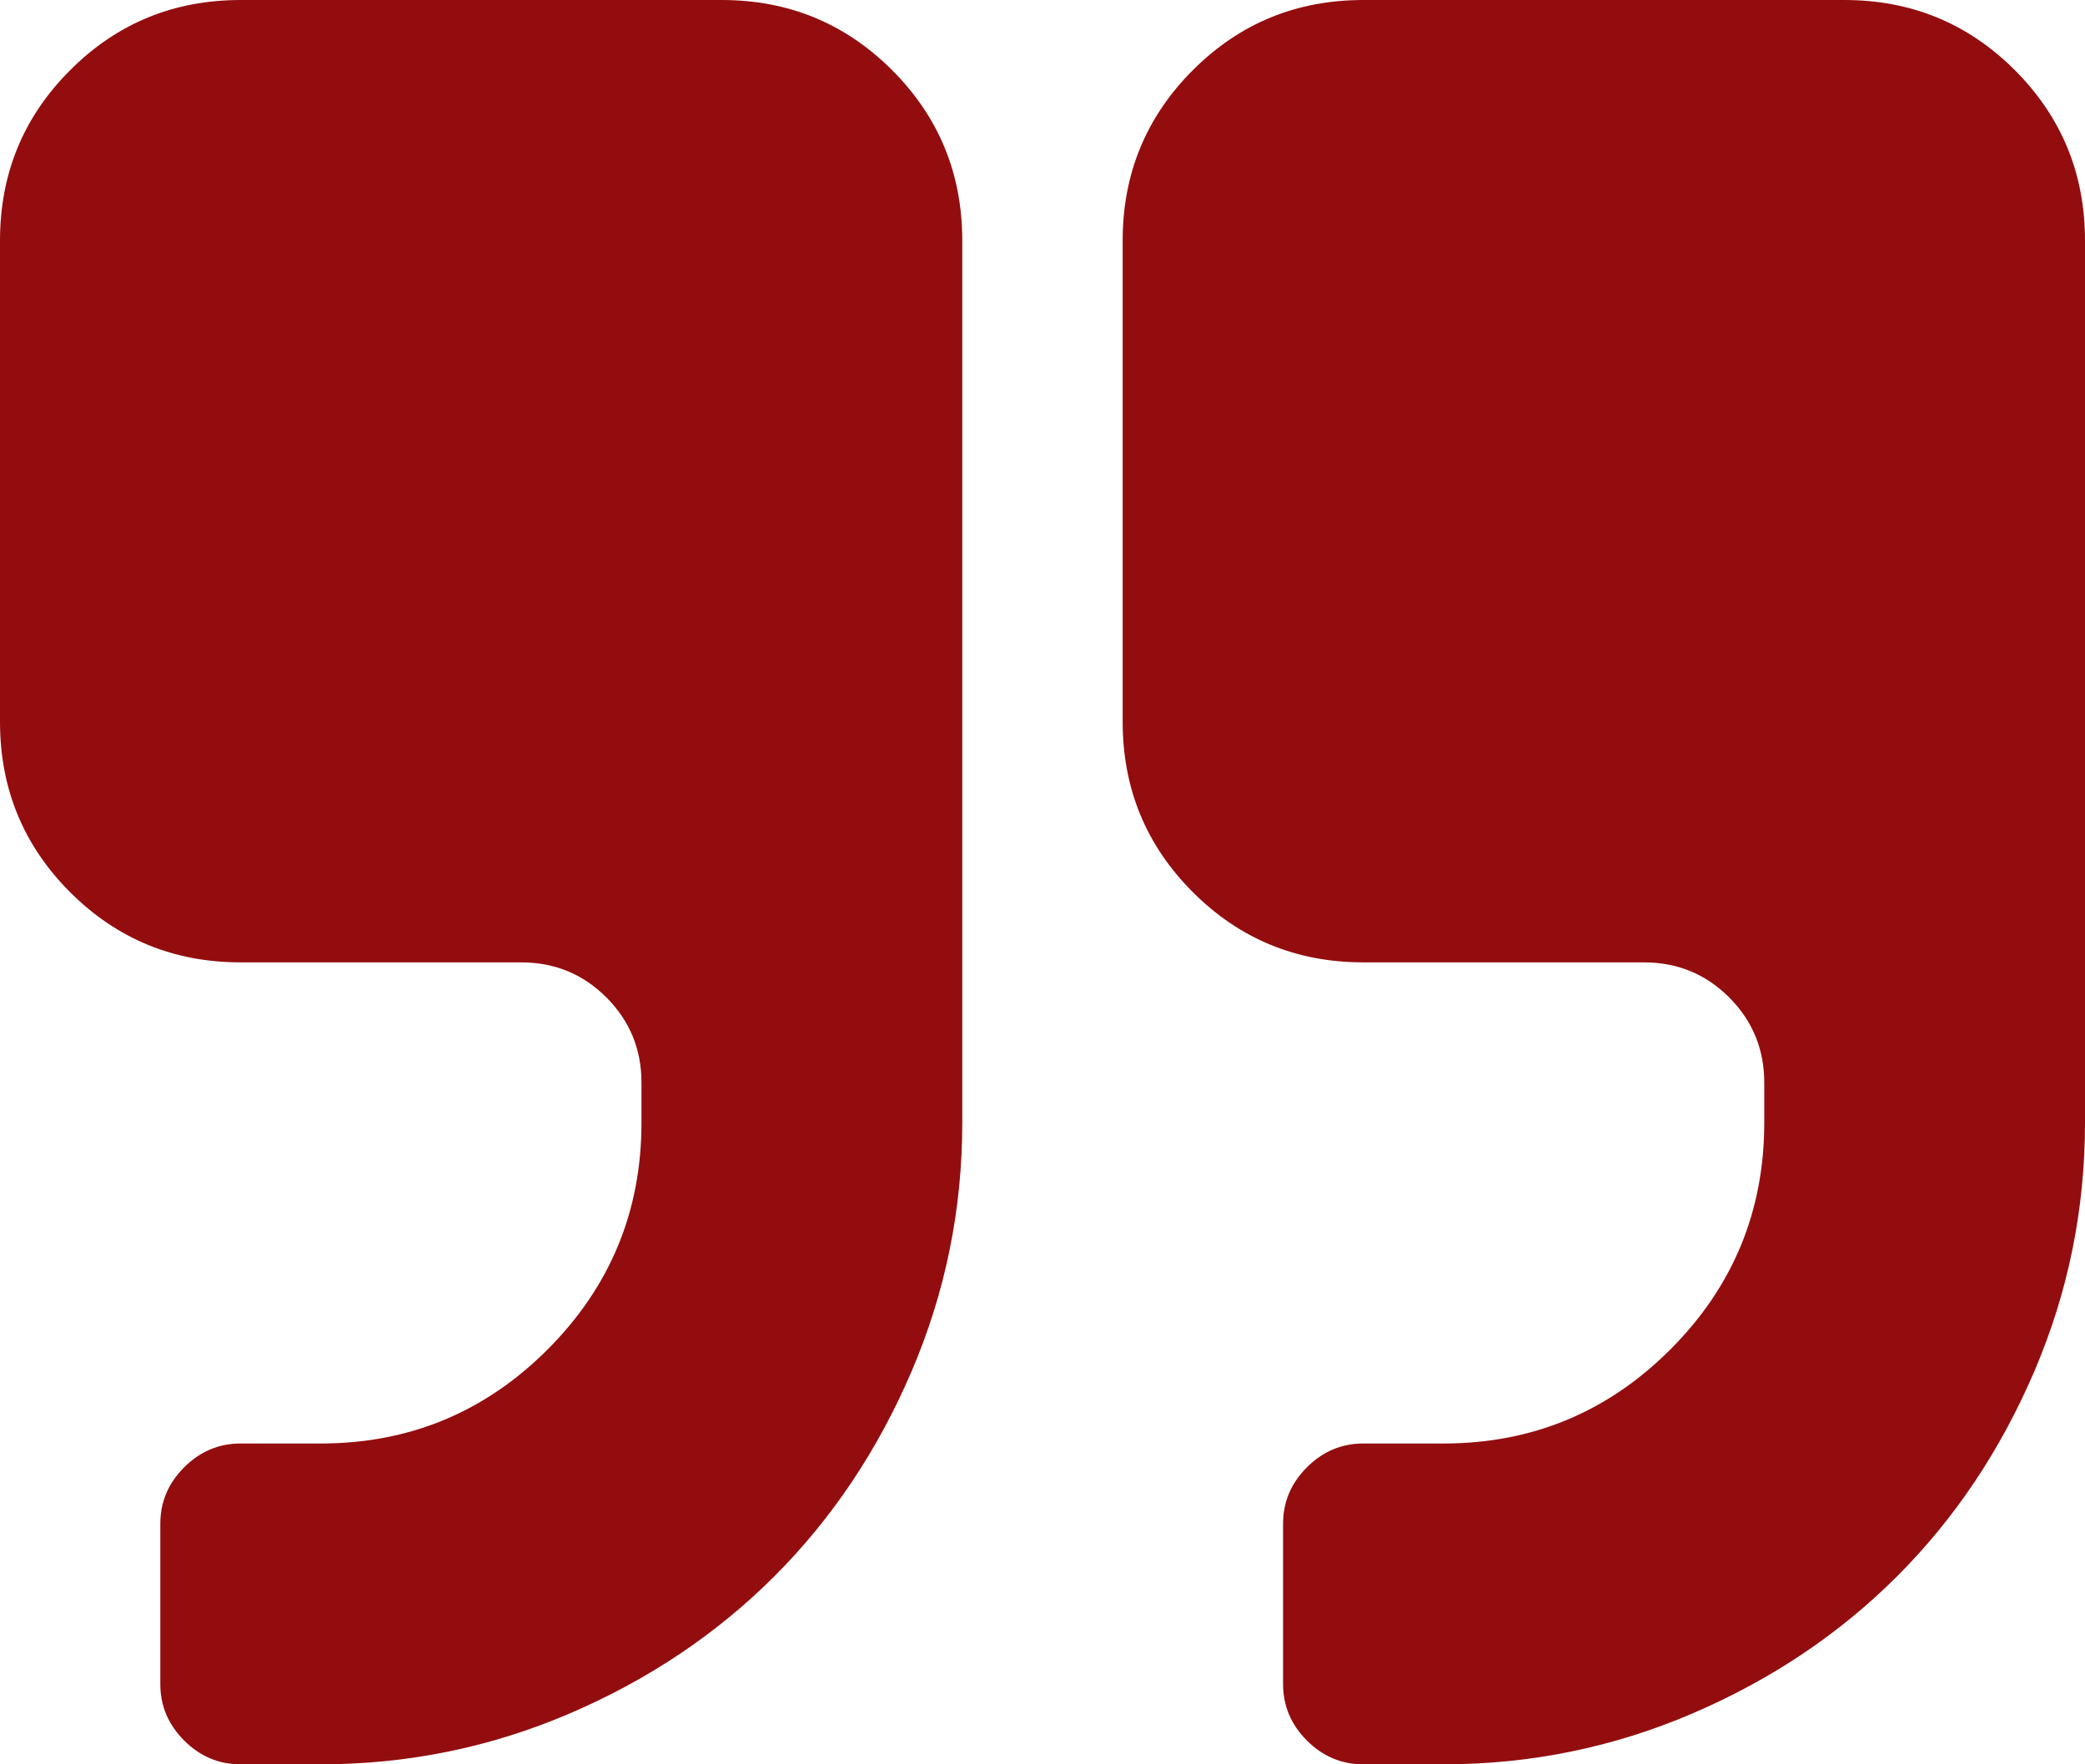 <svg width="65" height="55" viewBox="0 0 65 55" fill="none" xmlns="http://www.w3.org/2000/svg">
<path d="M42.5 30H51.25C52.292 30 53.178 30.364 53.907 31.093C54.636 31.823 55.001 32.708 55.001 33.75V35C55.001 37.76 54.024 40.117 52.071 42.07C50.117 44.023 47.76 44.999 45 44.999H42.5C41.823 44.999 41.237 45.247 40.742 45.742C40.248 46.236 40 46.822 40 47.499V52.5C40 53.177 40.248 53.763 40.742 54.258C41.237 54.752 41.823 55 42.5 55H45C47.709 55 50.293 54.472 52.754 53.418C55.215 52.363 57.343 50.937 59.141 49.14C60.938 47.344 62.363 45.215 63.418 42.754C64.473 40.293 65 37.708 65 35V7.5C65 5.416 64.271 3.646 62.813 2.187C61.354 0.729 59.583 8.39233e-05 57.5 8.39233e-05H42.499C40.416 8.39233e-05 38.645 0.729 37.187 2.187C35.729 3.646 34.999 5.416 34.999 7.5V22.5C34.999 24.584 35.729 26.354 37.188 27.813C38.646 29.27 40.417 30 42.5 30Z" fill="#930D0F"/>
<path d="M2.186 27.813C3.644 29.27 5.415 30 7.499 30H16.249C17.29 30 18.176 30.364 18.904 31.093C19.634 31.823 19.998 32.708 19.998 33.75V35C19.998 37.76 19.021 40.117 17.069 42.07C15.116 44.023 12.759 44.999 9.998 44.999H7.499C6.821 44.999 6.235 45.247 5.741 45.742C5.246 46.236 4.998 46.822 4.998 47.499V52.5C4.998 53.177 5.246 53.763 5.741 54.258C6.235 54.752 6.821 55 7.499 55H9.998C12.708 55 15.291 54.472 17.753 53.418C20.214 52.363 22.342 50.937 24.139 49.14C25.936 47.344 27.362 45.215 28.417 42.754C29.471 40.293 29.999 37.708 29.999 35V7.5C29.999 5.416 29.27 3.646 27.812 2.187C26.354 0.729 24.583 8.39233e-05 22.499 8.39233e-05H7.499C5.416 8.39233e-05 3.645 0.729 2.187 2.187C0.728 3.646 0 5.416 0 7.5V22.5C5.34058e-05 24.584 0.728 26.354 2.186 27.813Z" fill="#930D0F"/>
</svg>
